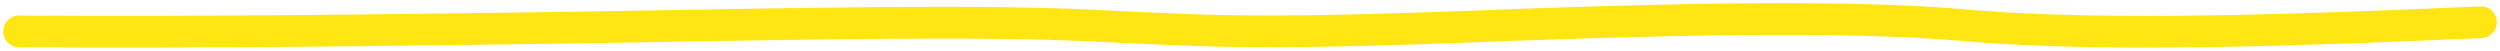 <?xml version="1.0" encoding="utf-8"?>
<svg xmlns="http://www.w3.org/2000/svg" fill="none" height="100%" overflow="visible" preserveAspectRatio="none" style="display: block;" viewBox="0 0 394 8" width="100%">
<path d="M391 3.505C365.716 4.612 332.156 5.975 309.752 3.987C289.97 2.232 258.756 3.145 231.217 4.207C222.976 4.525 208.423 5.038 196.246 4.923C184.894 4.816 175.129 4.051 165.194 3.773C144.63 3.197 110.508 4.068 90.428 4.348C61.052 4.757 33.755 5.132 3 4.95" id="Vector 10" stroke="#FFE613" stroke-linecap="round" stroke-width="5"/>
</svg>